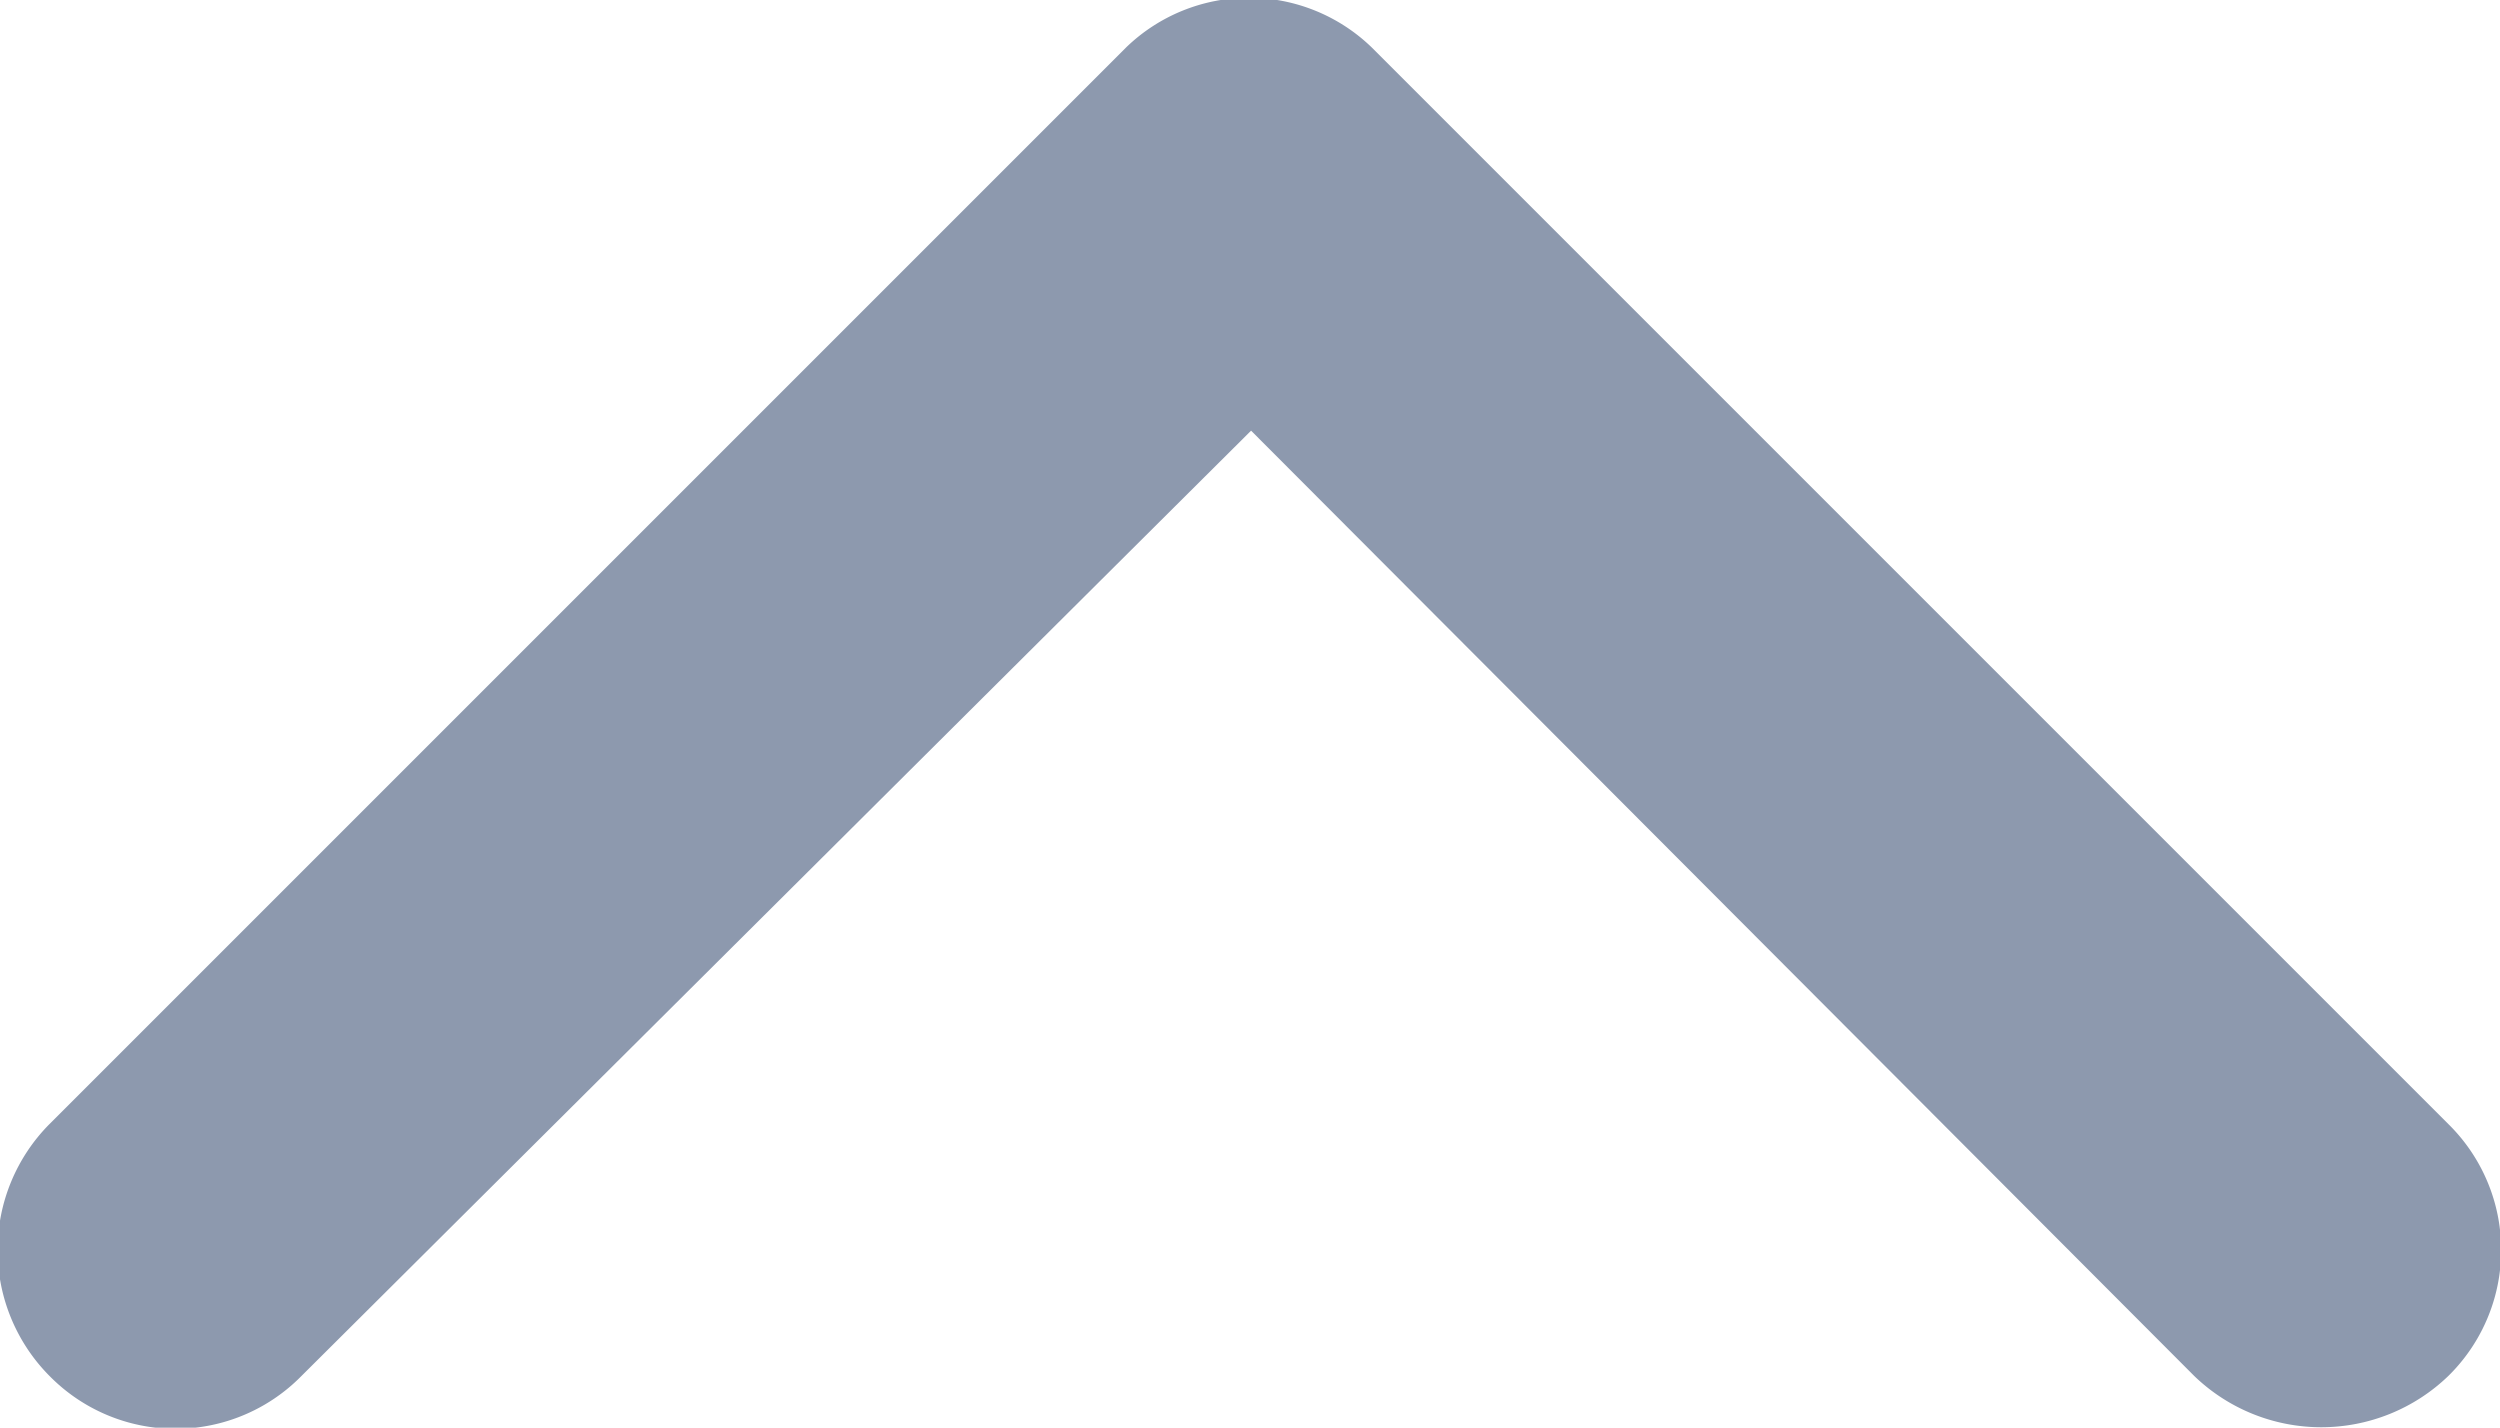 <svg xmlns="http://www.w3.org/2000/svg" viewBox="0 0 11.61 6.63"><path d="M5.81,2l4.38,4.39a.85.85,0,0,0,1.18,0,.82.82,0,0,0,0-1.17h0l-5-5a.82.82,0,0,0-1.14,0l-5,5a.83.83,0,0,0,0,1.17.82.82,0,0,0,1.17,0h0Z" style="fill:#8d99ae"/></svg>